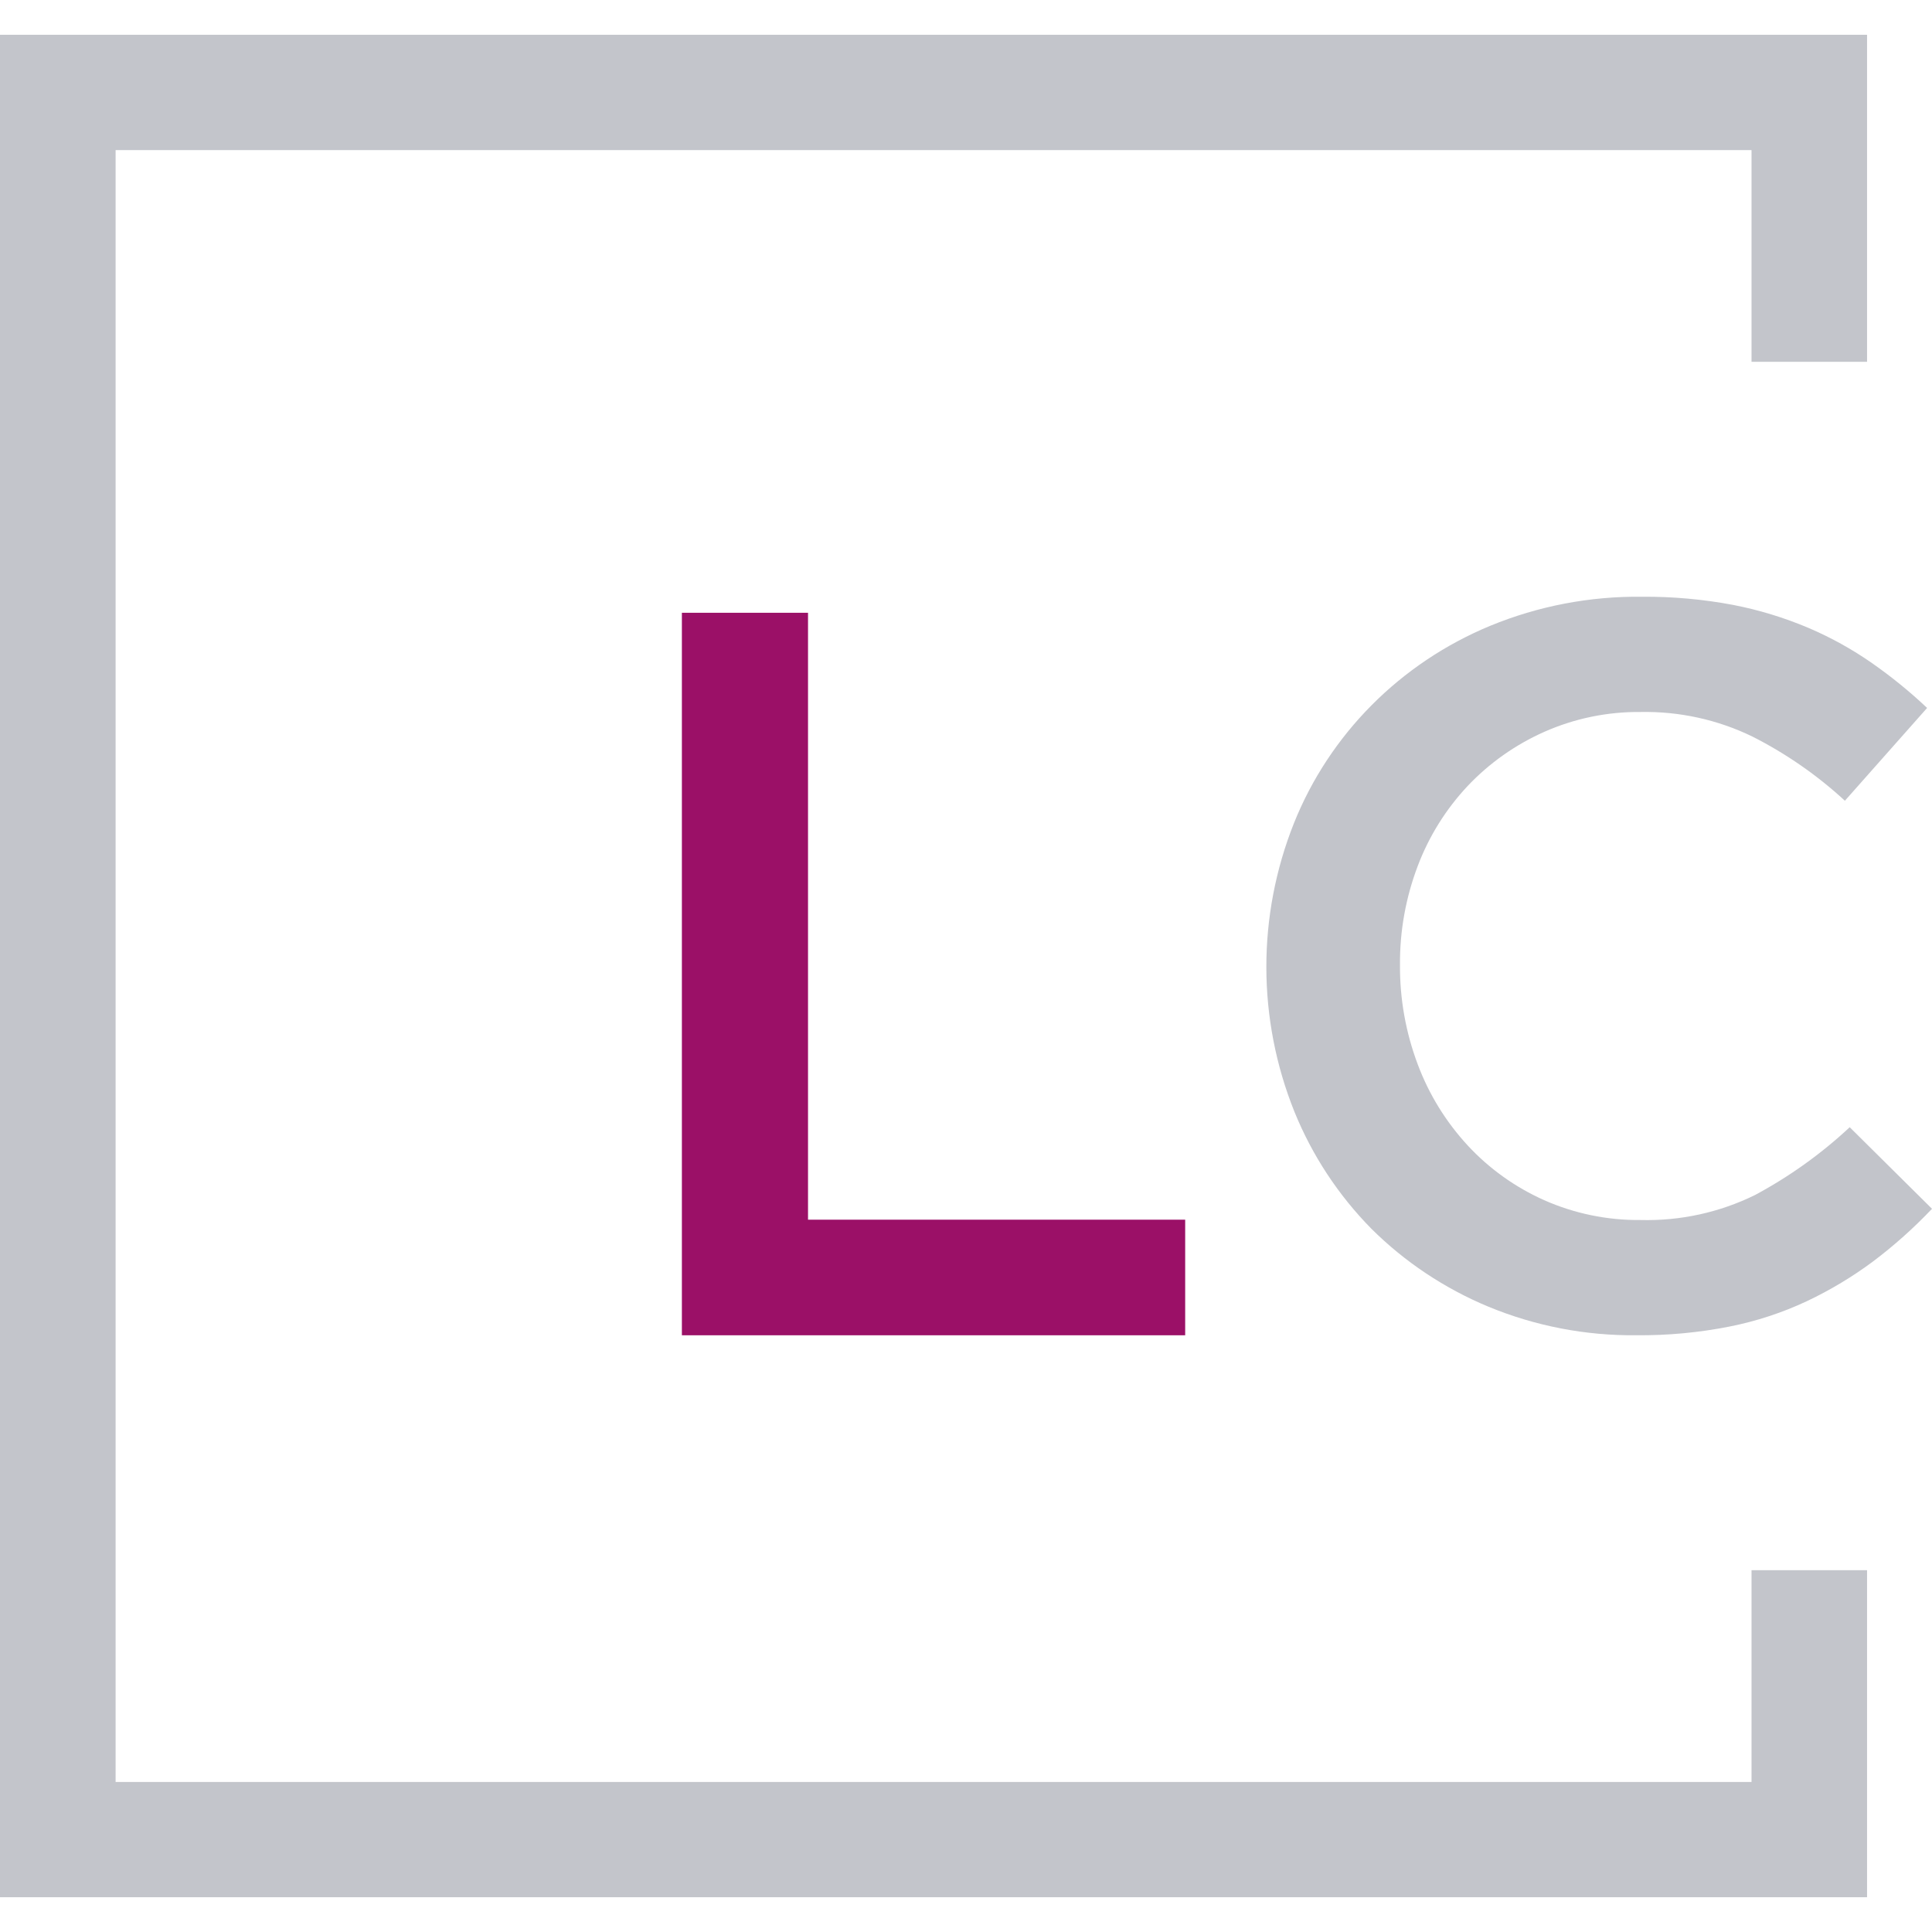 <svg width="500" height="500" viewBox="0 0 500 500" fill="none" xmlns="http://www.w3.org/2000/svg">
<path opacity="0.98" d="M453.292 406.366V461.173H29.919V38.845H453.292V93.634H483.193V9H0V491H483.193V406.366H453.292Z" fill="#C2C4CA"/>
<path d="M176.471 345.569H306.723V315.654H209.114V158.586H176.471V345.569Z" fill="#9B1067"/>
<path d="M500 312.835L478.704 291.724C471.345 298.592 463.104 304.492 454.189 309.275C445.008 313.79 434.829 316.011 424.559 315.739C415.966 315.824 407.458 314.072 399.629 310.603C392.114 307.251 385.378 302.43 379.833 296.435C374.187 290.319 369.798 283.194 366.907 275.449C363.807 267.213 362.251 258.495 362.315 249.716C362.245 240.984 363.801 232.311 366.907 224.126C369.797 216.46 374.188 209.421 379.833 203.405C385.417 197.499 392.147 192.743 399.629 189.414C407.457 185.939 415.965 184.181 424.559 184.261C434.581 184.068 444.502 186.242 453.484 190.601C462.224 195.027 470.292 200.625 477.456 207.23L498.734 183.216C494.272 179.004 489.499 175.121 484.452 171.598C479.312 168.013 473.805 164.963 468.019 162.495C461.745 159.84 455.2 157.845 448.495 156.544C440.751 155.086 432.878 154.38 424.993 154.437C411.492 154.272 398.1 156.834 385.654 161.964C362.4 171.6 344.093 190.013 334.872 213.039C325.307 237.06 325.352 263.733 334.999 287.722C339.563 298.982 346.323 309.263 354.903 317.988C363.561 326.599 373.862 333.459 385.221 338.178C397.321 343.182 410.341 345.695 423.474 345.563C431.571 345.634 439.653 344.879 447.591 343.313C454.532 341.939 461.273 339.726 467.658 336.725C473.699 333.861 479.434 330.415 484.778 326.436C490.23 322.325 495.321 317.776 500 312.835Z" fill="#C2C4CA"/>
</svg>
